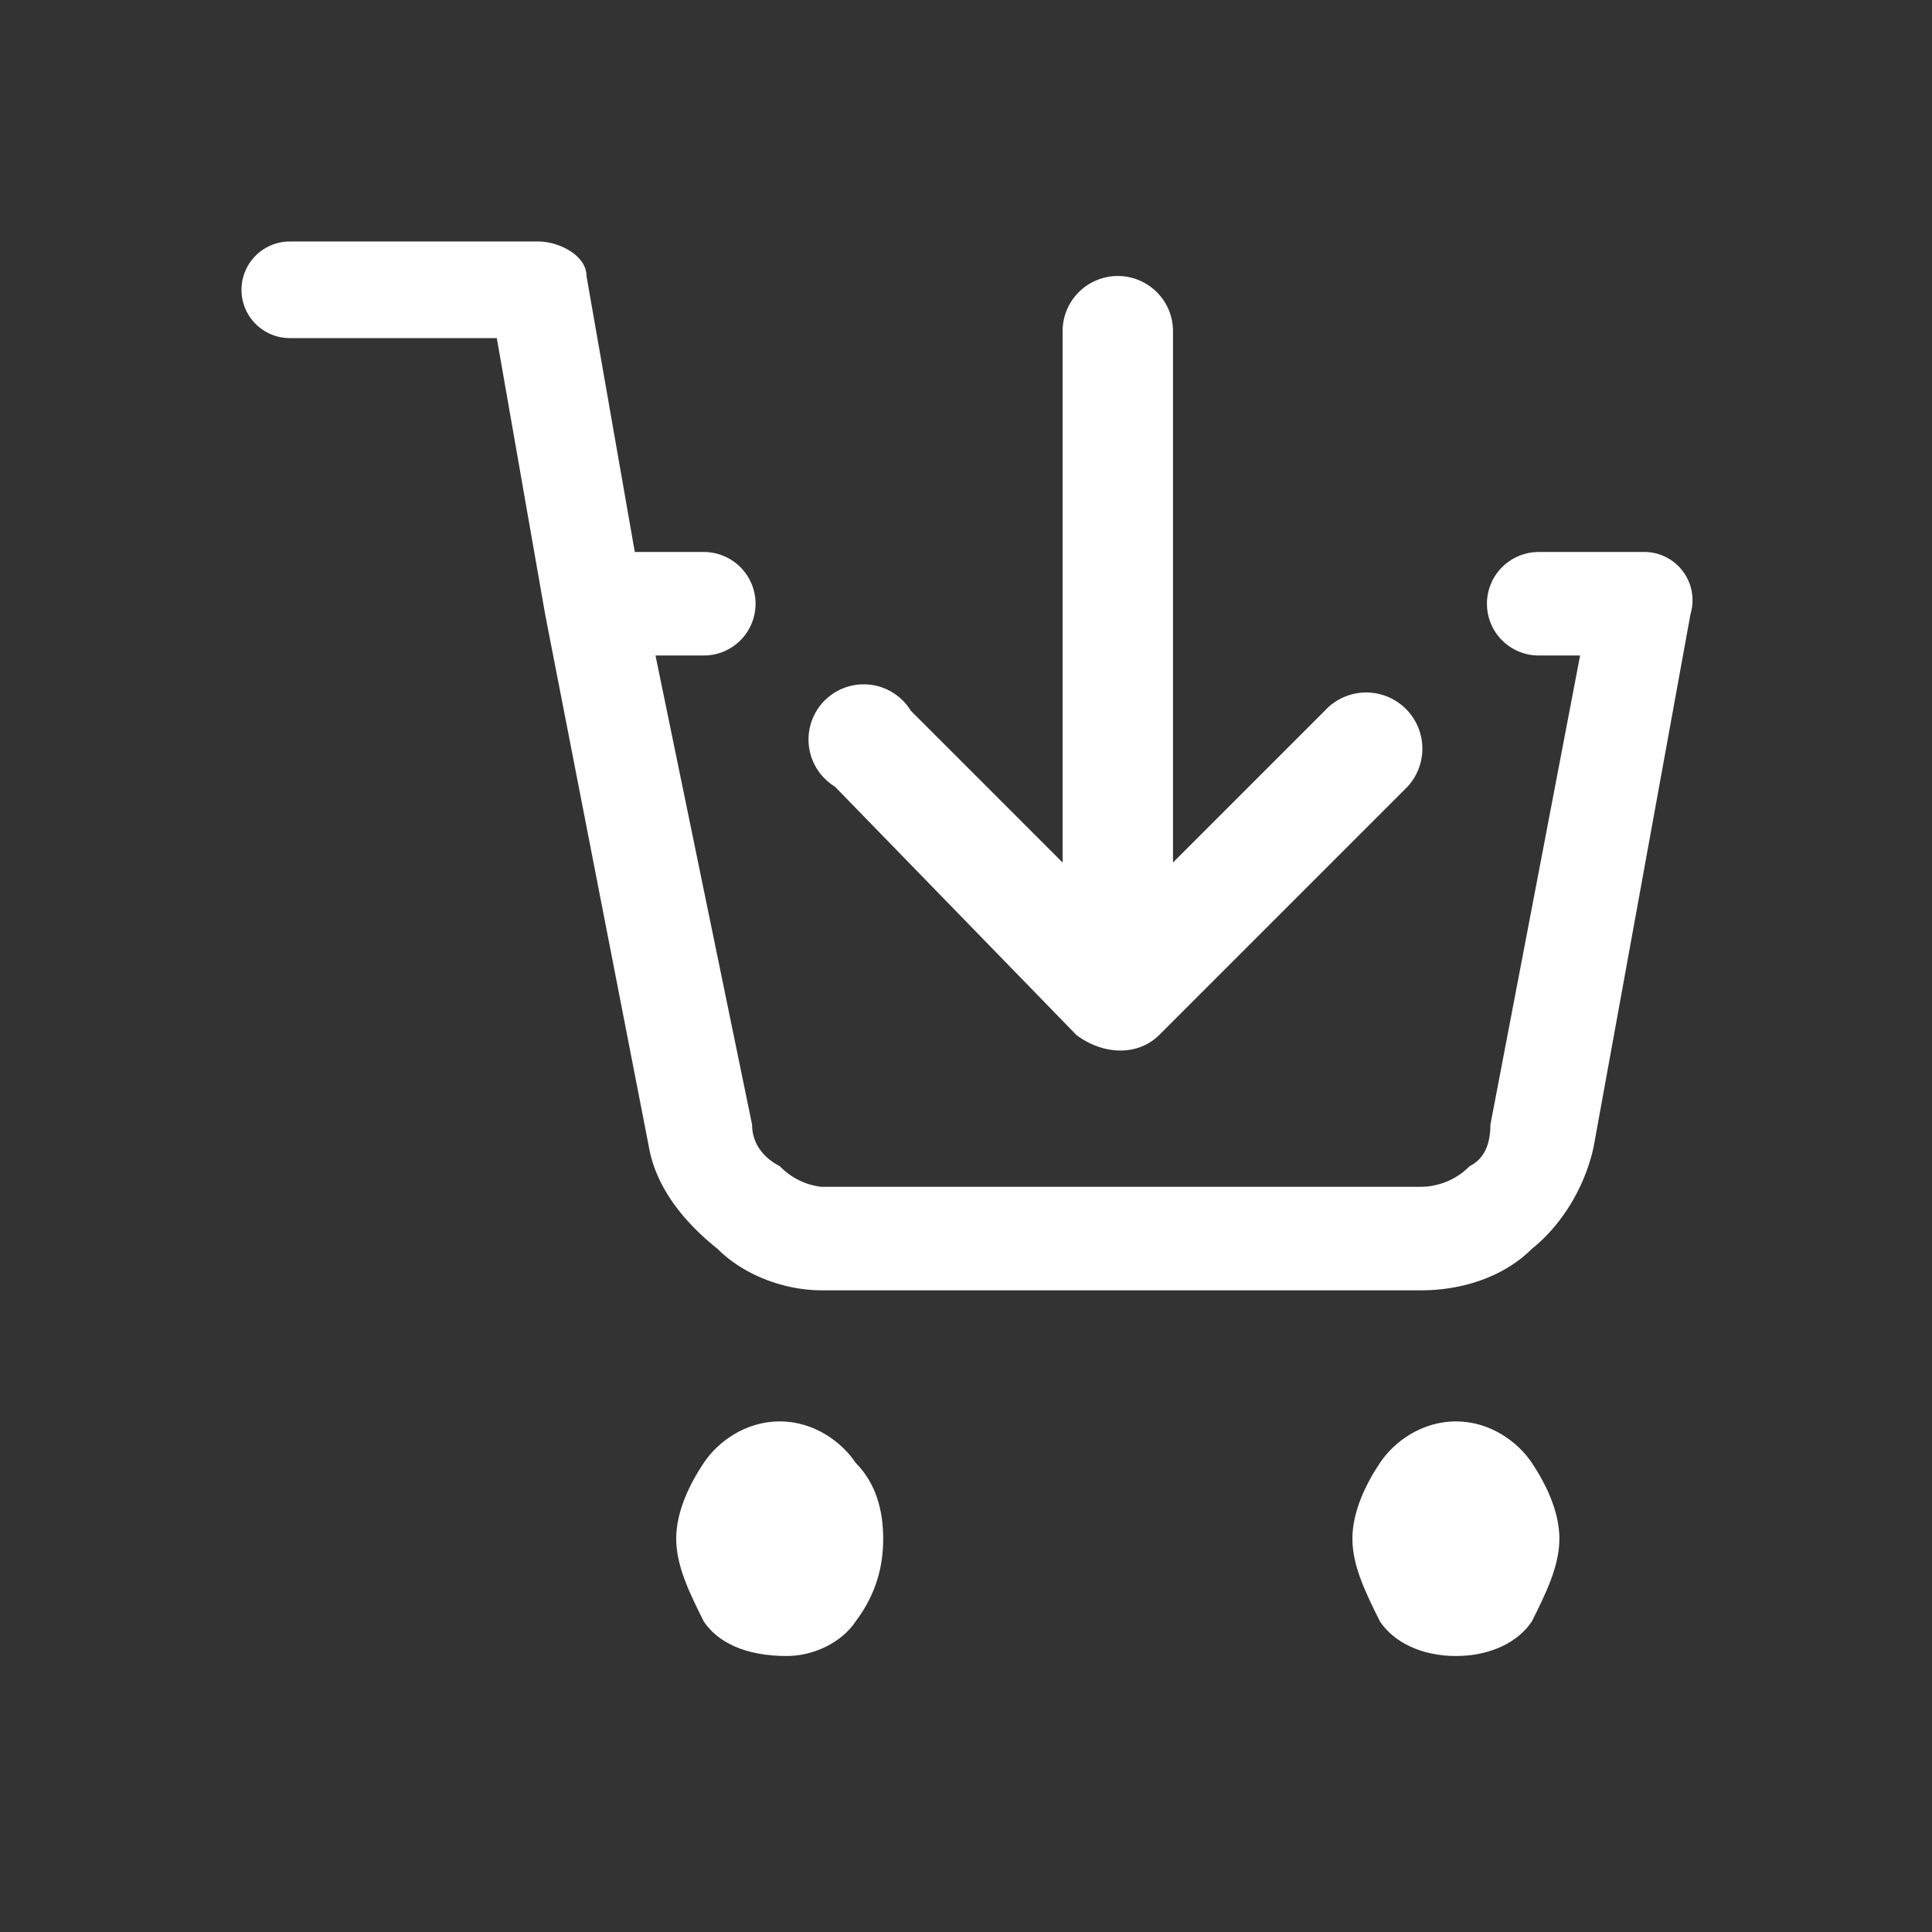 <svg fill="none" xmlns="http://www.w3.org/2000/svg" viewBox="0 0 28 28"><rect x="0" y="0" width="28" height="28" fill="#333333" stroke="none"/><path fill-rule="evenodd" clip-rule="evenodd" d="M10.2 21.2c.2-.3.6-.6 1.1-.6.5 0 .9.3 1.1.6.3.3.4.7.4 1.1 0 .4-.1.8-.4 1.2-.2.3-.6.5-1 .5-.6 0-1-.2-1.2-.5-.2-.4-.4-.8-.4-1.2 0-.4.2-.8.4-1.1Zm9.8 0c.2-.3.6-.6 1.1-.6.5 0 .9.3 1.1.6.2.3.4.7.4 1.1 0 .4-.2.8-.4 1.2-.2.3-.6.5-1.1.5-.5 0-.9-.2-1.1-.5-.2-.4-.4-.8-.4-1.2 0-.4.2-.8.4-1.1Z" fill="#fff"/><path d="M4.2 3.5a.7.7 0 0 0 0 1.4h3l.7 4 1.5 7.7c.1.6.5 1.1 1 1.5.4.4 1 .6 1.5.6h8.7c.6 0 1.2-.2 1.6-.6.5-.4.8-1 .9-1.5l1.4-7.7a.7.7 0 0 0-.7-.9h-1.5a.7.7 0 1 0 0 1.5h.6l-1.3 6.8c0 .3-.1.5-.3.6a1 1 0 0 1-.7.3h-8.7a1 1 0 0 1-.6-.3c-.2-.1-.4-.3-.4-.6L9.5 9.5h.7a.7.7 0 1 0 0-1.5h-1l-.7-4c0-.3-.4-.5-.7-.5H4.2Z" fill="#fff"/><path fill-rule="evenodd" clip-rule="evenodd" d="M20.4 11.4 16.8 15c-.3.3-.8.3-1.2 0l-3.5-3.6a.8.8 0 1 1 1.1-1.1l2.2 2.2V4.8a.8.8 0 0 1 1.6 0v7.7l2.2-2.2a.8.8 0 1 1 1.2 1.1Z" fill="#fff"/></svg>